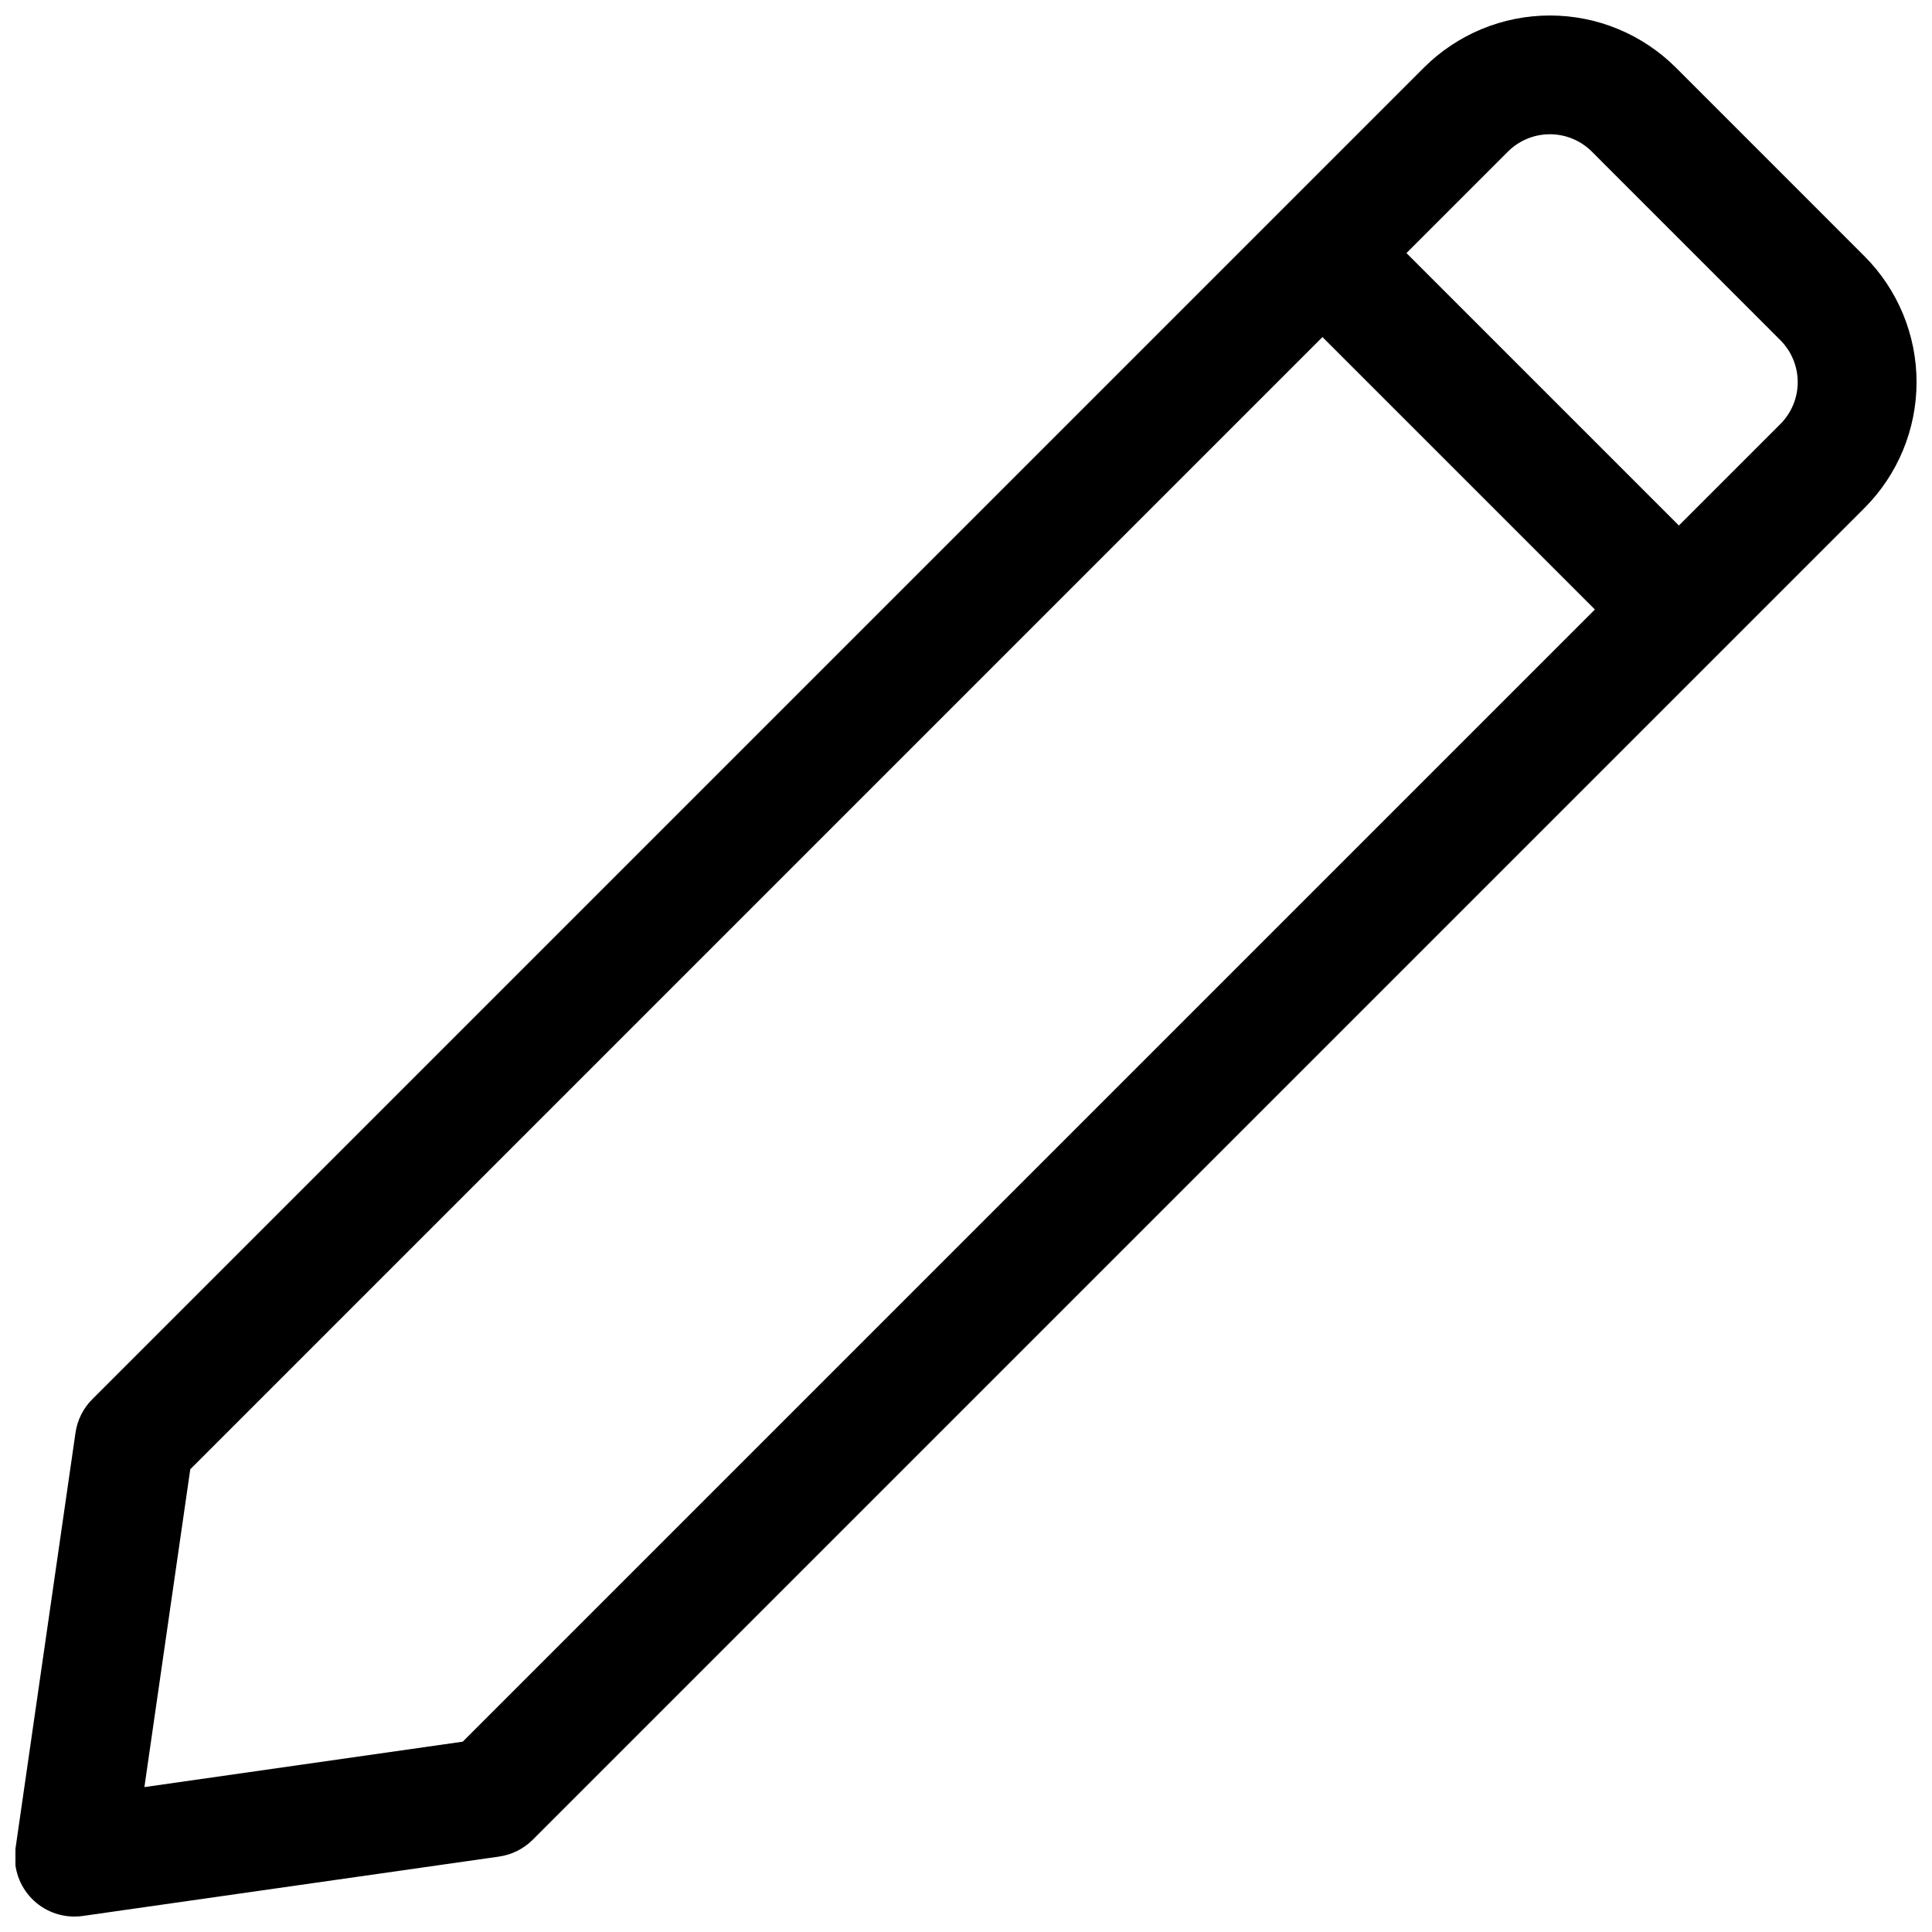 <?xml version="1.0" encoding="UTF-8"?>
<!-- Uploaded to: ICON Repo, www.svgrepo.com, Generator: ICON Repo Mixer Tools -->
<svg width="800px" height="800px" version="1.1" viewBox="144 144 512 512" xmlns="http://www.w3.org/2000/svg">
 <defs>
  <clipPath id="a">
   <path d="m148.09 148.09h503.81v503.81h-503.81z"/>
  </clipPath>
 </defs>
 <g clip-path="url(#a)">
  <path d="m638.07 211.87-49.93-49.941c-8.863-8.852-20.875-13.824-33.398-13.824-12.527 0-24.539 4.973-33.398 13.824l-352.89 352.89c-2.406 2.402-3.969 5.519-4.449 8.887l-15.906 110.21c-0.648 4.519 0.699 9.098 3.688 12.551 2.988 3.449 7.328 5.434 11.895 5.438 0.742 0.004 1.488-0.047 2.223-0.152l110.37-15.742v-0.004c3.371-0.484 6.496-2.047 8.906-4.457l352.89-352.89c8.859-8.855 13.836-20.871 13.836-33.395 0-12.527-4.977-24.539-13.836-33.395zm-371.44 393.69-84.363 12.039 12.156-84.223 300.04-300.05 72.199 72.199zm349.17-349.17-26.875 26.875-72.199-72.199 26.875-26.875c2.953-2.953 6.957-4.613 11.133-4.613 4.18 0 8.184 1.66 11.137 4.613l49.938 49.953c2.949 2.949 4.606 6.953 4.606 11.125 0 4.172-1.66 8.172-4.613 11.121z"/>
 </g>
</svg>